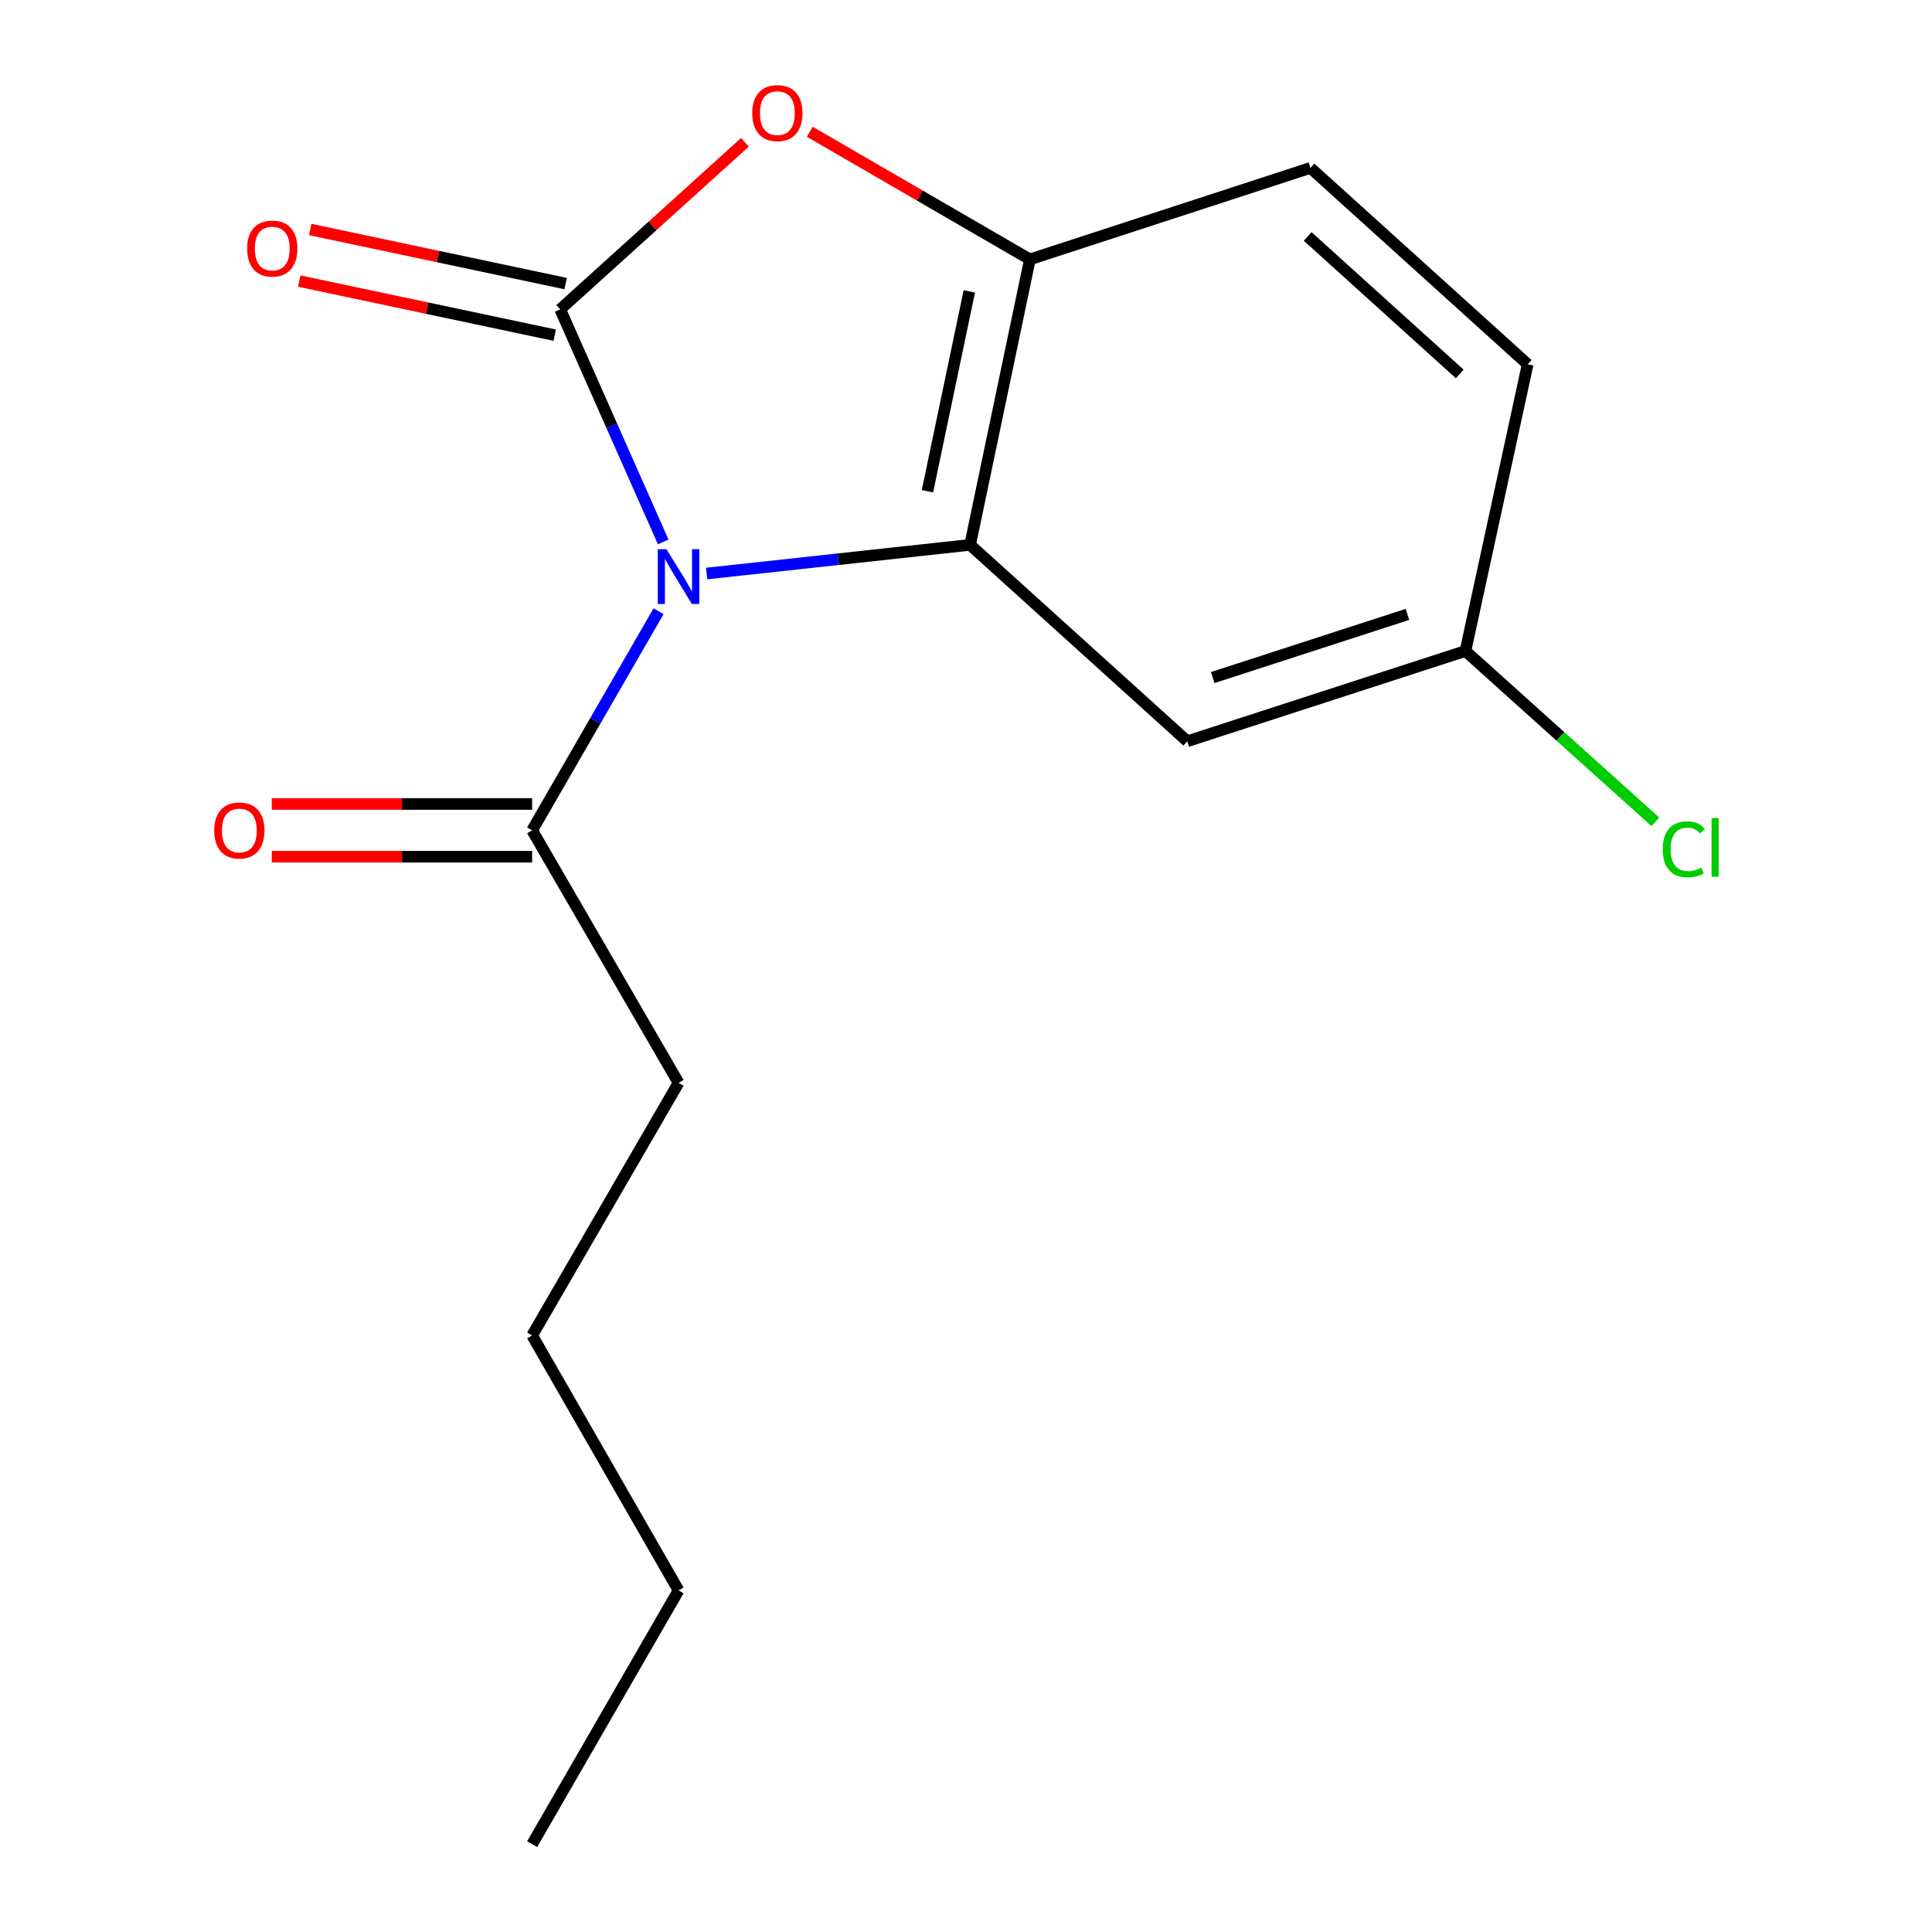 <?xml version='1.0' encoding='iso-8859-1'?>
<svg version='1.1' baseProfile='full'
              xmlns='http://www.w3.org/2000/svg'
                      xmlns:rdkit='http://www.rdkit.org/xml'
                      xmlns:xlink='http://www.w3.org/1999/xlink'
                  xml:space='preserve'
width='1000px' height='1000px' viewBox='0 0 1000 1000'>
<!-- END OF HEADER -->
<rect style='opacity:1.0;fill:#FFFFFF;stroke:none' width='1000' height='1000' x='0' y='0'> </rect>
<path class='bond-0' d='M 343.272,280.499 L 316.617,220.319' style='fill:none;fill-rule:evenodd;stroke:#0000FF;stroke-width:6px;stroke-linecap:butt;stroke-linejoin:miter;stroke-opacity:1' />
<path class='bond-0' d='M 316.617,220.319 L 289.961,160.138' style='fill:none;fill-rule:evenodd;stroke:#000000;stroke-width:6px;stroke-linecap:butt;stroke-linejoin:miter;stroke-opacity:1' />
<path class='bond-1' d='M 365.754,296.859 L 433.938,289.439' style='fill:none;fill-rule:evenodd;stroke:#0000FF;stroke-width:6px;stroke-linecap:butt;stroke-linejoin:miter;stroke-opacity:1' />
<path class='bond-1' d='M 433.938,289.439 L 502.122,282.019' style='fill:none;fill-rule:evenodd;stroke:#000000;stroke-width:6px;stroke-linecap:butt;stroke-linejoin:miter;stroke-opacity:1' />
<path class='bond-4' d='M 340.862,316.391 L 308.148,373.087' style='fill:none;fill-rule:evenodd;stroke:#0000FF;stroke-width:6px;stroke-linecap:butt;stroke-linejoin:miter;stroke-opacity:1' />
<path class='bond-4' d='M 308.148,373.087 L 275.434,429.783' style='fill:none;fill-rule:evenodd;stroke:#000000;stroke-width:6px;stroke-linecap:butt;stroke-linejoin:miter;stroke-opacity:1' />
<path class='bond-2' d='M 289.961,160.138 L 337.768,116.897' style='fill:none;fill-rule:evenodd;stroke:#000000;stroke-width:6px;stroke-linecap:butt;stroke-linejoin:miter;stroke-opacity:1' />
<path class='bond-2' d='M 337.768,116.897 L 385.575,73.656' style='fill:none;fill-rule:evenodd;stroke:#FF0000;stroke-width:6px;stroke-linecap:butt;stroke-linejoin:miter;stroke-opacity:1' />
<path class='bond-6' d='M 292.789,146.788 L 226.674,132.783' style='fill:none;fill-rule:evenodd;stroke:#000000;stroke-width:6px;stroke-linecap:butt;stroke-linejoin:miter;stroke-opacity:1' />
<path class='bond-6' d='M 226.674,132.783 L 160.56,118.779' style='fill:none;fill-rule:evenodd;stroke:#FF0000;stroke-width:6px;stroke-linecap:butt;stroke-linejoin:miter;stroke-opacity:1' />
<path class='bond-6' d='M 287.133,173.489 L 221.018,159.484' style='fill:none;fill-rule:evenodd;stroke:#000000;stroke-width:6px;stroke-linecap:butt;stroke-linejoin:miter;stroke-opacity:1' />
<path class='bond-6' d='M 221.018,159.484 L 154.904,145.48' style='fill:none;fill-rule:evenodd;stroke:#FF0000;stroke-width:6px;stroke-linecap:butt;stroke-linejoin:miter;stroke-opacity:1' />
<path class='bond-3' d='M 502.122,282.019 L 533.07,134.255' style='fill:none;fill-rule:evenodd;stroke:#000000;stroke-width:6px;stroke-linecap:butt;stroke-linejoin:miter;stroke-opacity:1' />
<path class='bond-3' d='M 480.05,254.259 L 501.714,150.825' style='fill:none;fill-rule:evenodd;stroke:#000000;stroke-width:6px;stroke-linecap:butt;stroke-linejoin:miter;stroke-opacity:1' />
<path class='bond-5' d='M 502.122,282.019 L 614.526,383.672' style='fill:none;fill-rule:evenodd;stroke:#000000;stroke-width:6px;stroke-linecap:butt;stroke-linejoin:miter;stroke-opacity:1' />
<path class='bond-16' d='M 419.141,68.198 L 476.106,101.226' style='fill:none;fill-rule:evenodd;stroke:#FF0000;stroke-width:6px;stroke-linecap:butt;stroke-linejoin:miter;stroke-opacity:1' />
<path class='bond-16' d='M 476.106,101.226 L 533.07,134.255' style='fill:none;fill-rule:evenodd;stroke:#000000;stroke-width:6px;stroke-linecap:butt;stroke-linejoin:miter;stroke-opacity:1' />
<path class='bond-8' d='M 533.07,134.255 L 678.301,86.901' style='fill:none;fill-rule:evenodd;stroke:#000000;stroke-width:6px;stroke-linecap:butt;stroke-linejoin:miter;stroke-opacity:1' />
<path class='bond-7' d='M 275.434,416.136 L 208.052,416.136' style='fill:none;fill-rule:evenodd;stroke:#000000;stroke-width:6px;stroke-linecap:butt;stroke-linejoin:miter;stroke-opacity:1' />
<path class='bond-7' d='M 208.052,416.136 L 140.669,416.136' style='fill:none;fill-rule:evenodd;stroke:#FF0000;stroke-width:6px;stroke-linecap:butt;stroke-linejoin:miter;stroke-opacity:1' />
<path class='bond-7' d='M 275.434,443.43 L 208.052,443.43' style='fill:none;fill-rule:evenodd;stroke:#000000;stroke-width:6px;stroke-linecap:butt;stroke-linejoin:miter;stroke-opacity:1' />
<path class='bond-7' d='M 208.052,443.43 L 140.669,443.43' style='fill:none;fill-rule:evenodd;stroke:#FF0000;stroke-width:6px;stroke-linecap:butt;stroke-linejoin:miter;stroke-opacity:1' />
<path class='bond-12' d='M 275.434,429.783 L 351.219,560.488' style='fill:none;fill-rule:evenodd;stroke:#000000;stroke-width:6px;stroke-linecap:butt;stroke-linejoin:miter;stroke-opacity:1' />
<path class='bond-9' d='M 614.526,383.672 L 758.514,336.955' style='fill:none;fill-rule:evenodd;stroke:#000000;stroke-width:6px;stroke-linecap:butt;stroke-linejoin:miter;stroke-opacity:1' />
<path class='bond-9' d='M 627.701,350.703 L 728.493,318.001' style='fill:none;fill-rule:evenodd;stroke:#000000;stroke-width:6px;stroke-linecap:butt;stroke-linejoin:miter;stroke-opacity:1' />
<path class='bond-17' d='M 678.301,86.901 L 790.72,188.554' style='fill:none;fill-rule:evenodd;stroke:#000000;stroke-width:6px;stroke-linecap:butt;stroke-linejoin:miter;stroke-opacity:1' />
<path class='bond-17' d='M 676.859,122.393 L 755.552,193.55' style='fill:none;fill-rule:evenodd;stroke:#000000;stroke-width:6px;stroke-linecap:butt;stroke-linejoin:miter;stroke-opacity:1' />
<path class='bond-10' d='M 758.514,336.955 L 790.72,188.554' style='fill:none;fill-rule:evenodd;stroke:#000000;stroke-width:6px;stroke-linecap:butt;stroke-linejoin:miter;stroke-opacity:1' />
<path class='bond-11' d='M 758.514,336.955 L 807.666,381.162' style='fill:none;fill-rule:evenodd;stroke:#000000;stroke-width:6px;stroke-linecap:butt;stroke-linejoin:miter;stroke-opacity:1' />
<path class='bond-11' d='M 807.666,381.162 L 856.819,425.368' style='fill:none;fill-rule:evenodd;stroke:#00CC00;stroke-width:6px;stroke-linecap:butt;stroke-linejoin:miter;stroke-opacity:1' />
<path class='bond-13' d='M 351.219,560.488 L 275.434,691.209' style='fill:none;fill-rule:evenodd;stroke:#000000;stroke-width:6px;stroke-linecap:butt;stroke-linejoin:miter;stroke-opacity:1' />
<path class='bond-14' d='M 275.434,691.209 L 351.219,823.188' style='fill:none;fill-rule:evenodd;stroke:#000000;stroke-width:6px;stroke-linecap:butt;stroke-linejoin:miter;stroke-opacity:1' />
<path class='bond-15' d='M 351.219,823.188 L 275.434,954.545' style='fill:none;fill-rule:evenodd;stroke:#000000;stroke-width:6px;stroke-linecap:butt;stroke-linejoin:miter;stroke-opacity:1' />
<path  class='atom-0' d='M 344.959 284.28
L 354.239 299.28
Q 355.159 300.76, 356.639 303.44
Q 358.119 306.12, 358.199 306.28
L 358.199 284.28
L 361.959 284.28
L 361.959 312.6
L 358.079 312.6
L 348.119 296.2
Q 346.959 294.28, 345.719 292.08
Q 344.519 289.88, 344.159 289.2
L 344.159 312.6
L 340.479 312.6
L 340.479 284.28
L 344.959 284.28
' fill='#0000FF'/>
<path  class='atom-3' d='M 389.364 58.55
Q 389.364 51.75, 392.724 47.95
Q 396.084 44.15, 402.364 44.15
Q 408.644 44.15, 412.004 47.95
Q 415.364 51.75, 415.364 58.55
Q 415.364 65.43, 411.964 69.35
Q 408.564 73.23, 402.364 73.23
Q 396.124 73.23, 392.724 69.35
Q 389.364 65.47, 389.364 58.55
M 402.364 70.03
Q 406.684 70.03, 409.004 67.15
Q 411.364 64.23, 411.364 58.55
Q 411.364 52.99, 409.004 50.19
Q 406.684 47.35, 402.364 47.35
Q 398.044 47.35, 395.684 50.15
Q 393.364 52.95, 393.364 58.55
Q 393.364 64.27, 395.684 67.15
Q 398.044 70.03, 402.364 70.03
' fill='#FF0000'/>
<path  class='atom-7' d='M 127.923 128.649
Q 127.923 121.849, 131.283 118.049
Q 134.643 114.249, 140.923 114.249
Q 147.203 114.249, 150.563 118.049
Q 153.923 121.849, 153.923 128.649
Q 153.923 135.529, 150.523 139.449
Q 147.123 143.329, 140.923 143.329
Q 134.683 143.329, 131.283 139.449
Q 127.923 135.569, 127.923 128.649
M 140.923 140.129
Q 145.243 140.129, 147.563 137.249
Q 149.923 134.329, 149.923 128.649
Q 149.923 123.089, 147.563 120.289
Q 145.243 117.449, 140.923 117.449
Q 136.603 117.449, 134.243 120.249
Q 131.923 123.049, 131.923 128.649
Q 131.923 134.369, 134.243 137.249
Q 136.603 140.129, 140.923 140.129
' fill='#FF0000'/>
<path  class='atom-8' d='M 110.88 429.863
Q 110.88 423.063, 114.24 419.263
Q 117.6 415.463, 123.88 415.463
Q 130.16 415.463, 133.52 419.263
Q 136.88 423.063, 136.88 429.863
Q 136.88 436.743, 133.48 440.663
Q 130.08 444.543, 123.88 444.543
Q 117.64 444.543, 114.24 440.663
Q 110.88 436.783, 110.88 429.863
M 123.88 441.343
Q 128.2 441.343, 130.52 438.463
Q 132.88 435.543, 132.88 429.863
Q 132.88 424.303, 130.52 421.503
Q 128.2 418.663, 123.88 418.663
Q 119.56 418.663, 117.2 421.463
Q 114.88 424.263, 114.88 429.863
Q 114.88 435.583, 117.2 438.463
Q 119.56 441.343, 123.88 441.343
' fill='#FF0000'/>
<path  class='atom-12' d='M 860.619 439.588
Q 860.619 432.548, 863.899 428.868
Q 867.219 425.148, 873.499 425.148
Q 879.339 425.148, 882.459 429.268
L 879.819 431.428
Q 877.539 428.428, 873.499 428.428
Q 869.219 428.428, 866.939 431.308
Q 864.699 434.148, 864.699 439.588
Q 864.699 445.188, 867.019 448.068
Q 869.379 450.948, 873.939 450.948
Q 877.059 450.948, 880.699 449.068
L 881.819 452.068
Q 880.339 453.028, 878.099 453.588
Q 875.859 454.148, 873.379 454.148
Q 867.219 454.148, 863.899 450.388
Q 860.619 446.628, 860.619 439.588
' fill='#00CC00'/>
<path  class='atom-12' d='M 885.899 423.428
L 889.579 423.428
L 889.579 453.788
L 885.899 453.788
L 885.899 423.428
' fill='#00CC00'/>
</svg>
